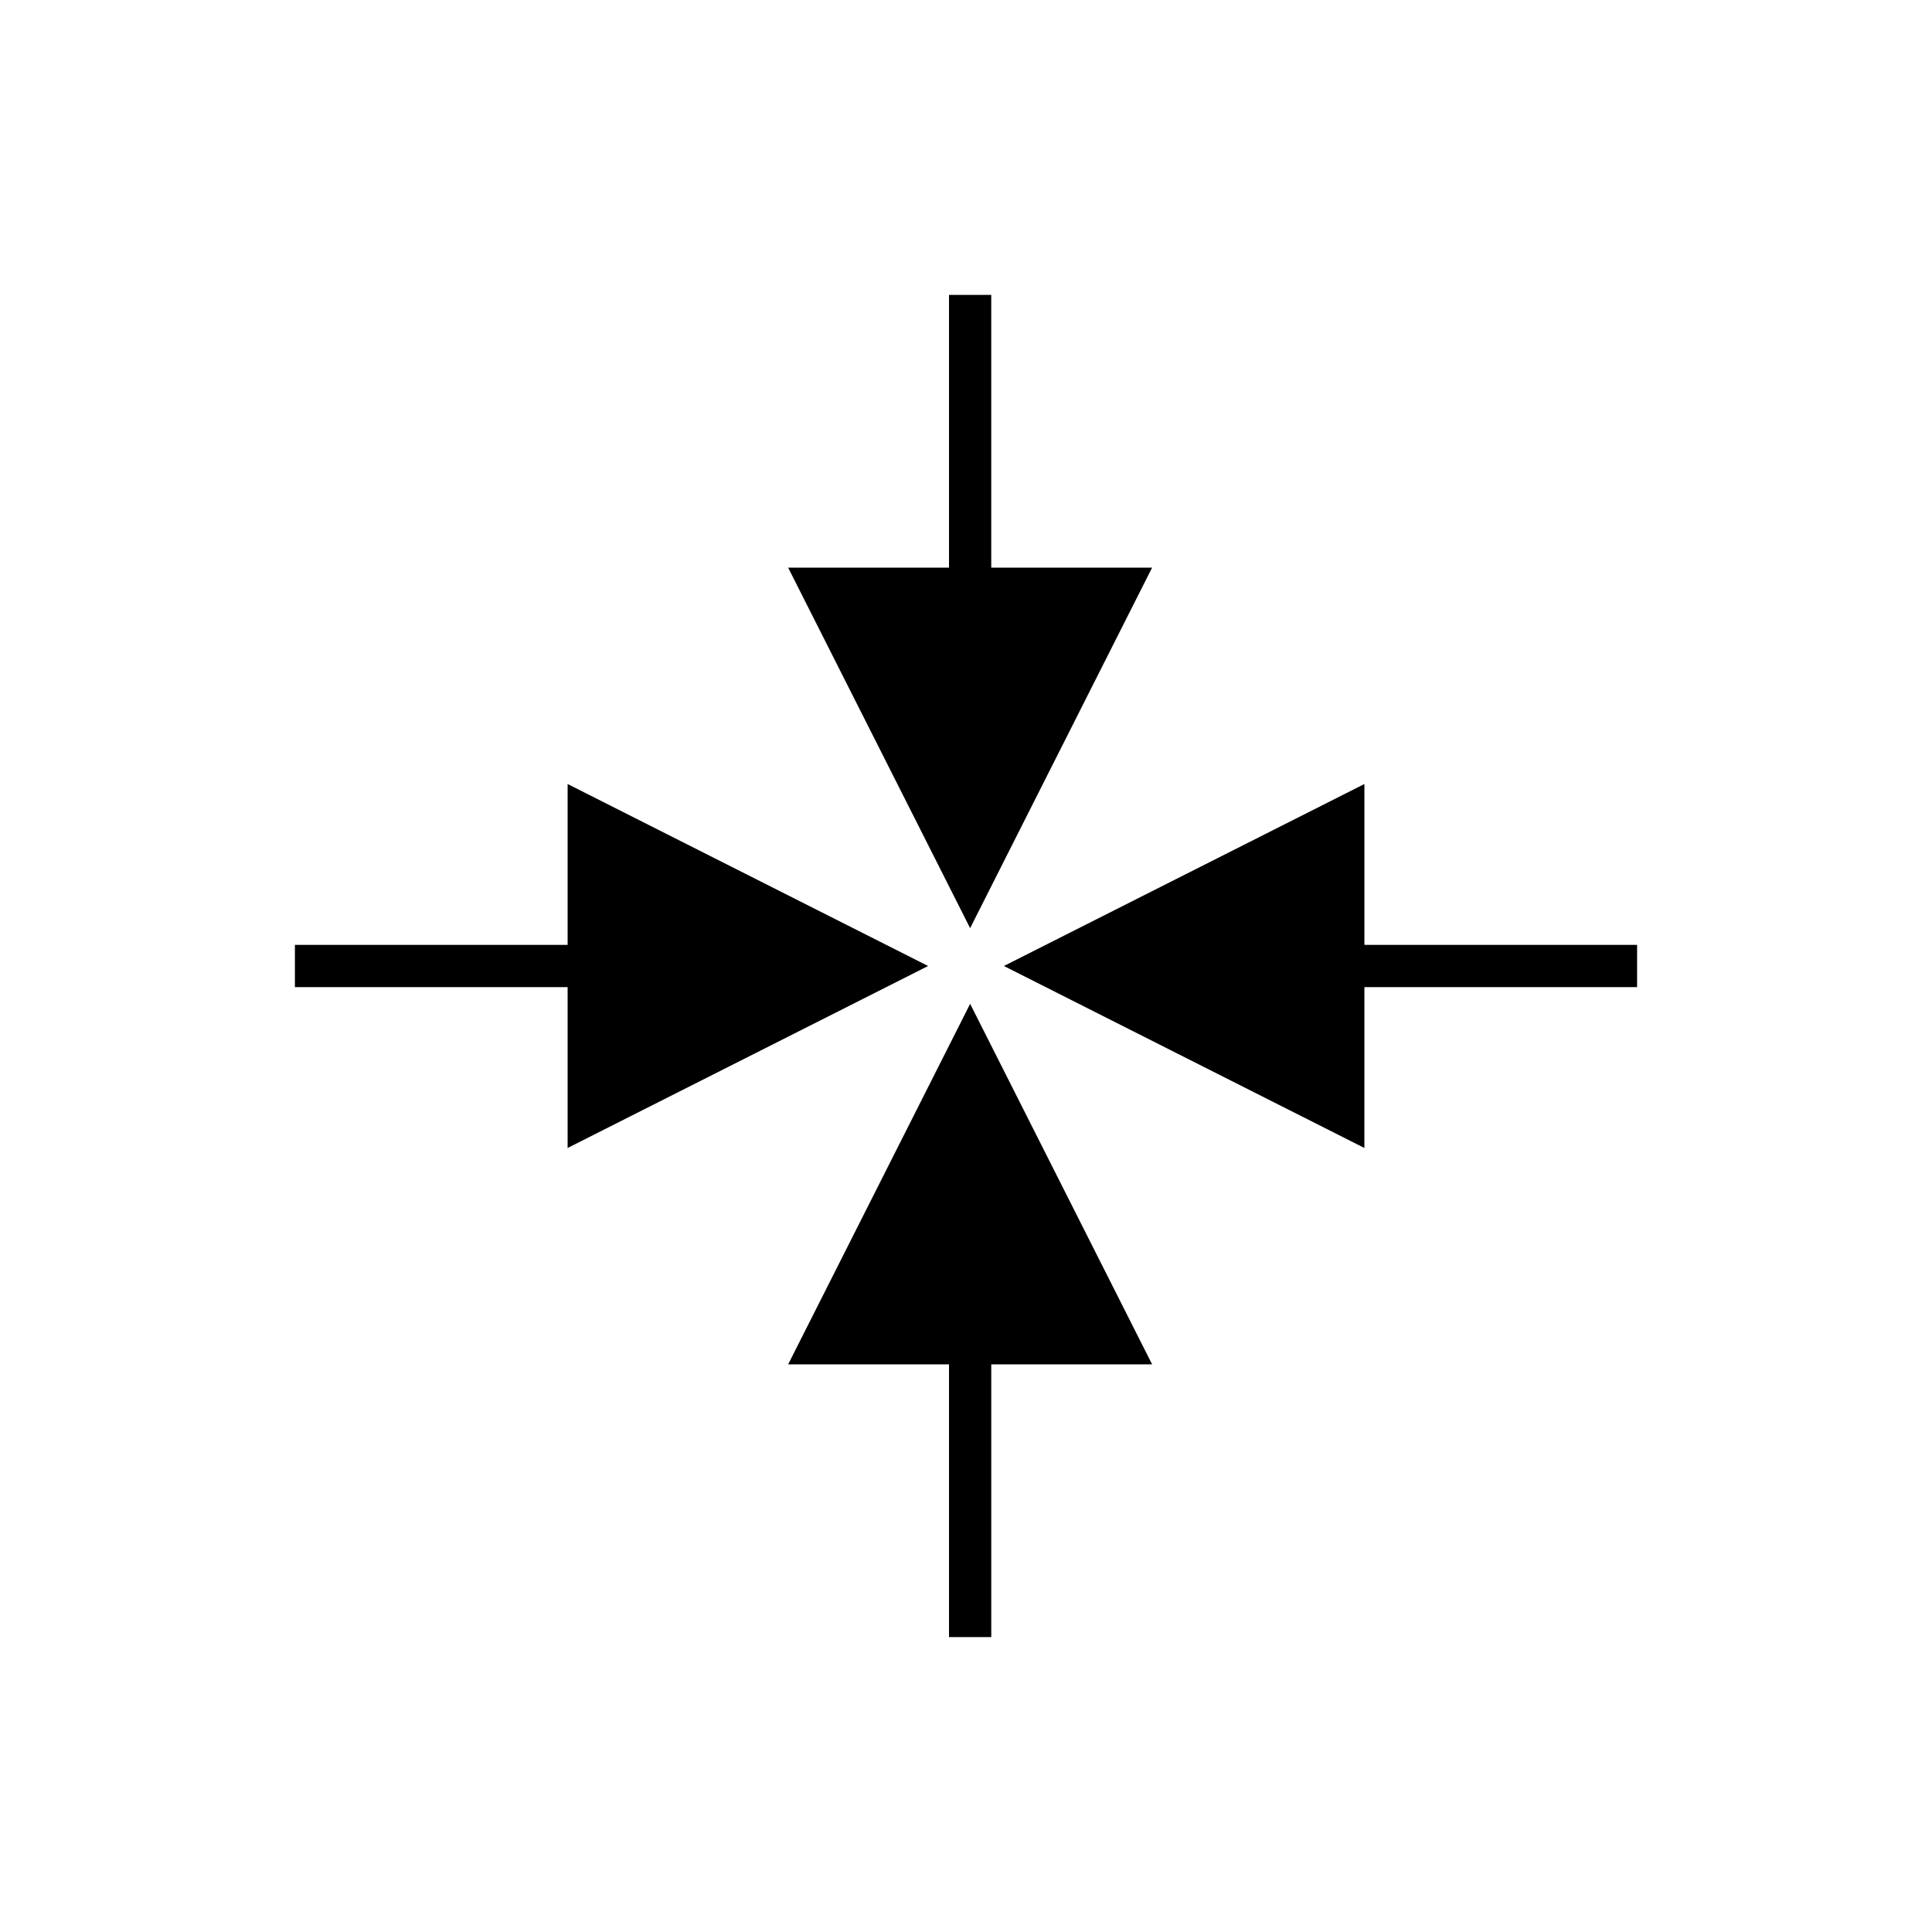 <?xml version="1.0" encoding="UTF-8"?>
<!-- The Best Svg Icon site in the world: iconSvg.co, Visit us! https://iconsvg.co -->
<svg fill="#000000" width="800px" height="800px" version="1.1" viewBox="144 144 512 512" xmlns="http://www.w3.org/2000/svg">
 <g>
  <path d="m389.96 400-95.535-48.227v42.629h-72.27v11.195h72.27v42.629z"/>
  <path d="m505.58 394.4v-42.629l-95.539 48.227 95.535 48.227 0.004-42.629h72.27v-11.195z"/>
  <path d="m352.87 505.57h42.629v72.281h11.195v-72.281h42.629l-48.227-95.539z"/>
  <path d="m449.32 294.43h-42.629v-72.281h-11.195v72.281h-42.629l48.227 95.539z"/>
 </g>
</svg>